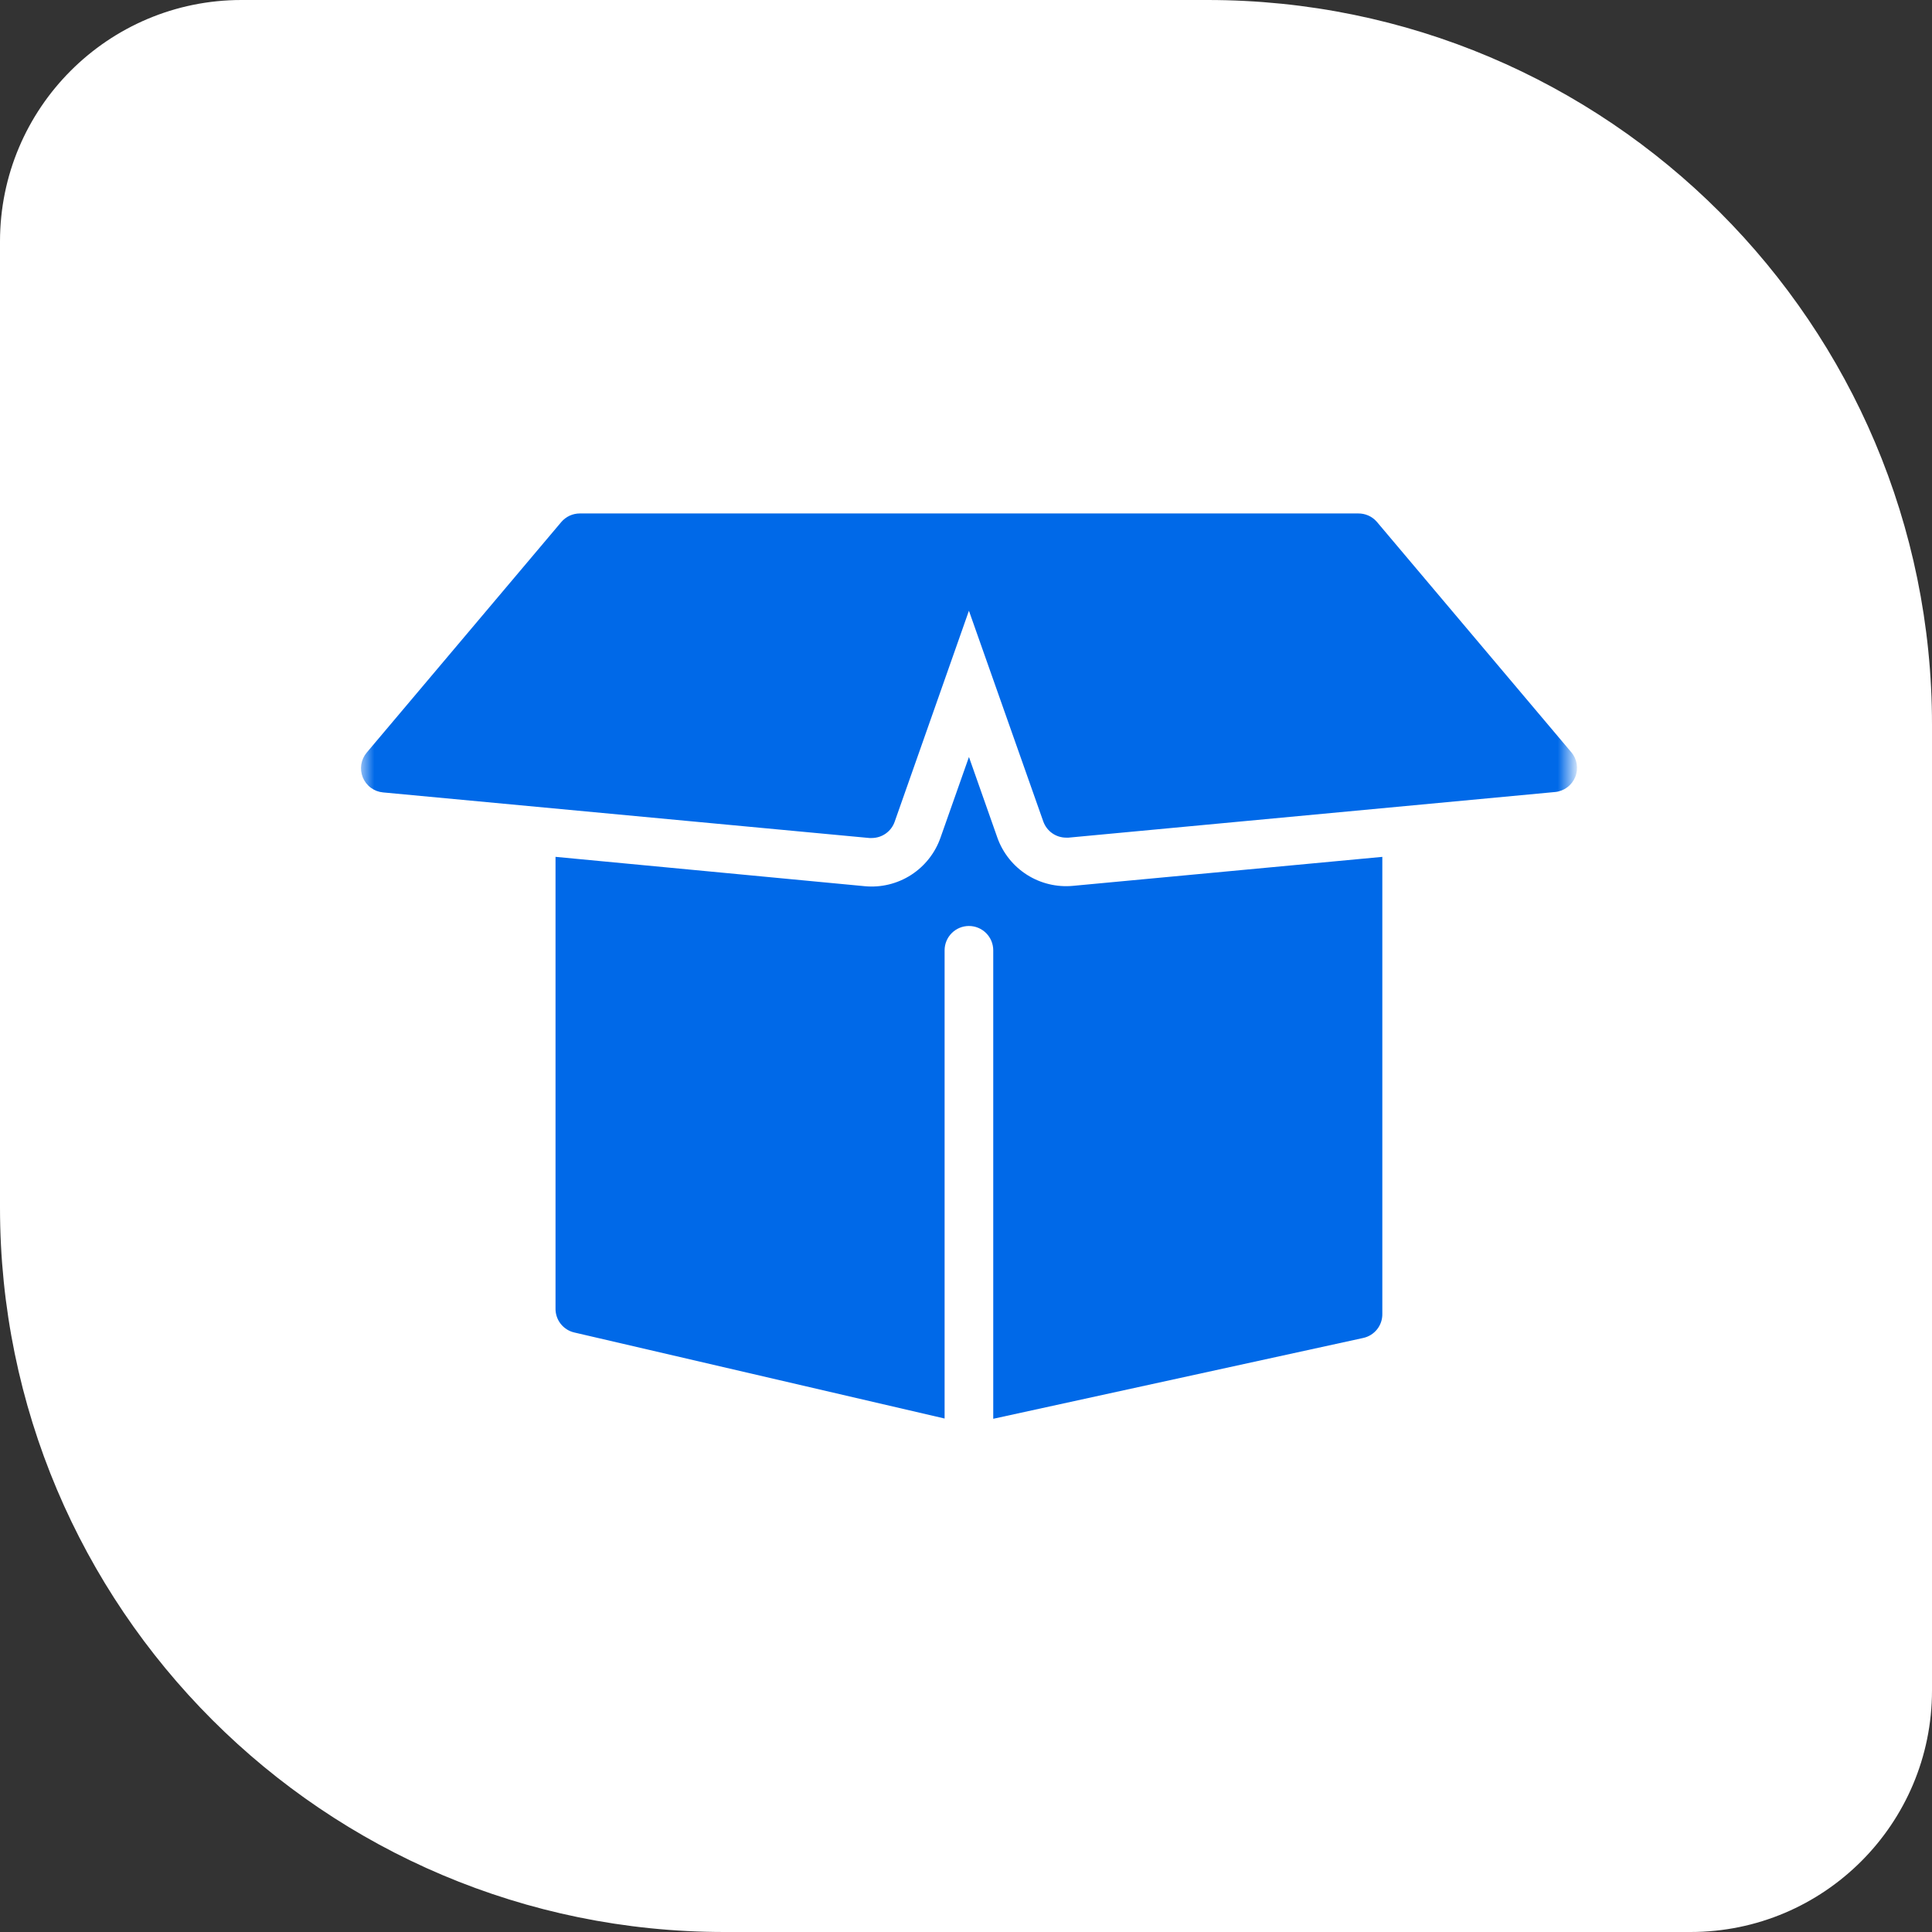<svg xmlns="http://www.w3.org/2000/svg" width="80" height="80" viewBox="0 0 80 80" fill="none">
<rect x="0" y="0" width="80" height="80" fill="#333333" stroke="none"/>
<path d="M0 10C0 4.477 4.477 0 10 0H50C66.569 0 80 13.431 80 30V70C80 75.523 75.523 80 70 80H30C13.431 80 0 66.569 0 50V10Z" fill="white"/>
<mask id="mask0_1703_1835" style="mask-type:luminance" maskUnits="userSpaceOnUse" x="15" y="15" width="50" height="50">
<path d="M65 15H15V65H65V15Z" fill="white"/>
</mask>
<g mask="url(#mask0_1703_1835)">
<path fill-rule="evenodd" clip-rule="evenodd" d="M65.06 31.144L57.004 21.598C56.907 21.489 56.788 21.403 56.656 21.345C56.523 21.287 56.379 21.259 56.233 21.261H24.011C23.864 21.261 23.719 21.293 23.586 21.354C23.453 21.416 23.335 21.506 23.24 21.618L15.184 31.164C15.066 31.304 14.989 31.474 14.96 31.655C14.932 31.837 14.954 32.022 15.023 32.192C15.093 32.362 15.207 32.51 15.355 32.619C15.502 32.728 15.677 32.795 15.86 32.812L35.999 34.7H36.094C36.303 34.7 36.507 34.636 36.678 34.515C36.848 34.394 36.977 34.224 37.046 34.027L40.121 25.289L43.199 34.012C43.269 34.209 43.397 34.38 43.568 34.501C43.738 34.621 43.942 34.686 44.151 34.685H44.246L64.386 32.796C64.57 32.78 64.745 32.713 64.894 32.604C65.042 32.494 65.157 32.346 65.227 32.175C65.297 32.005 65.318 31.818 65.289 31.636C65.26 31.454 65.181 31.284 65.061 31.143L65.06 31.144ZM41.299 34.686L40.122 31.345L38.944 34.686C38.721 35.323 38.291 35.866 37.724 36.231C37.156 36.595 36.483 36.759 35.812 36.696L23.003 35.48V54.171C22.997 54.402 23.071 54.628 23.212 54.811C23.354 54.994 23.553 55.123 23.779 55.175L39.114 58.738V39.35C39.114 39.083 39.22 38.827 39.409 38.638C39.598 38.449 39.854 38.343 40.121 38.343C40.388 38.343 40.645 38.449 40.833 38.638C41.022 38.827 41.128 39.083 41.128 39.35V58.749L56.449 55.402C56.677 55.352 56.88 55.225 57.025 55.041C57.169 54.858 57.245 54.63 57.239 54.397V35.481L44.431 36.681C43.762 36.744 43.09 36.583 42.523 36.222C41.956 35.861 41.525 35.32 41.299 34.687V34.686Z" fill="#0069E8"/>
</g>
</svg>